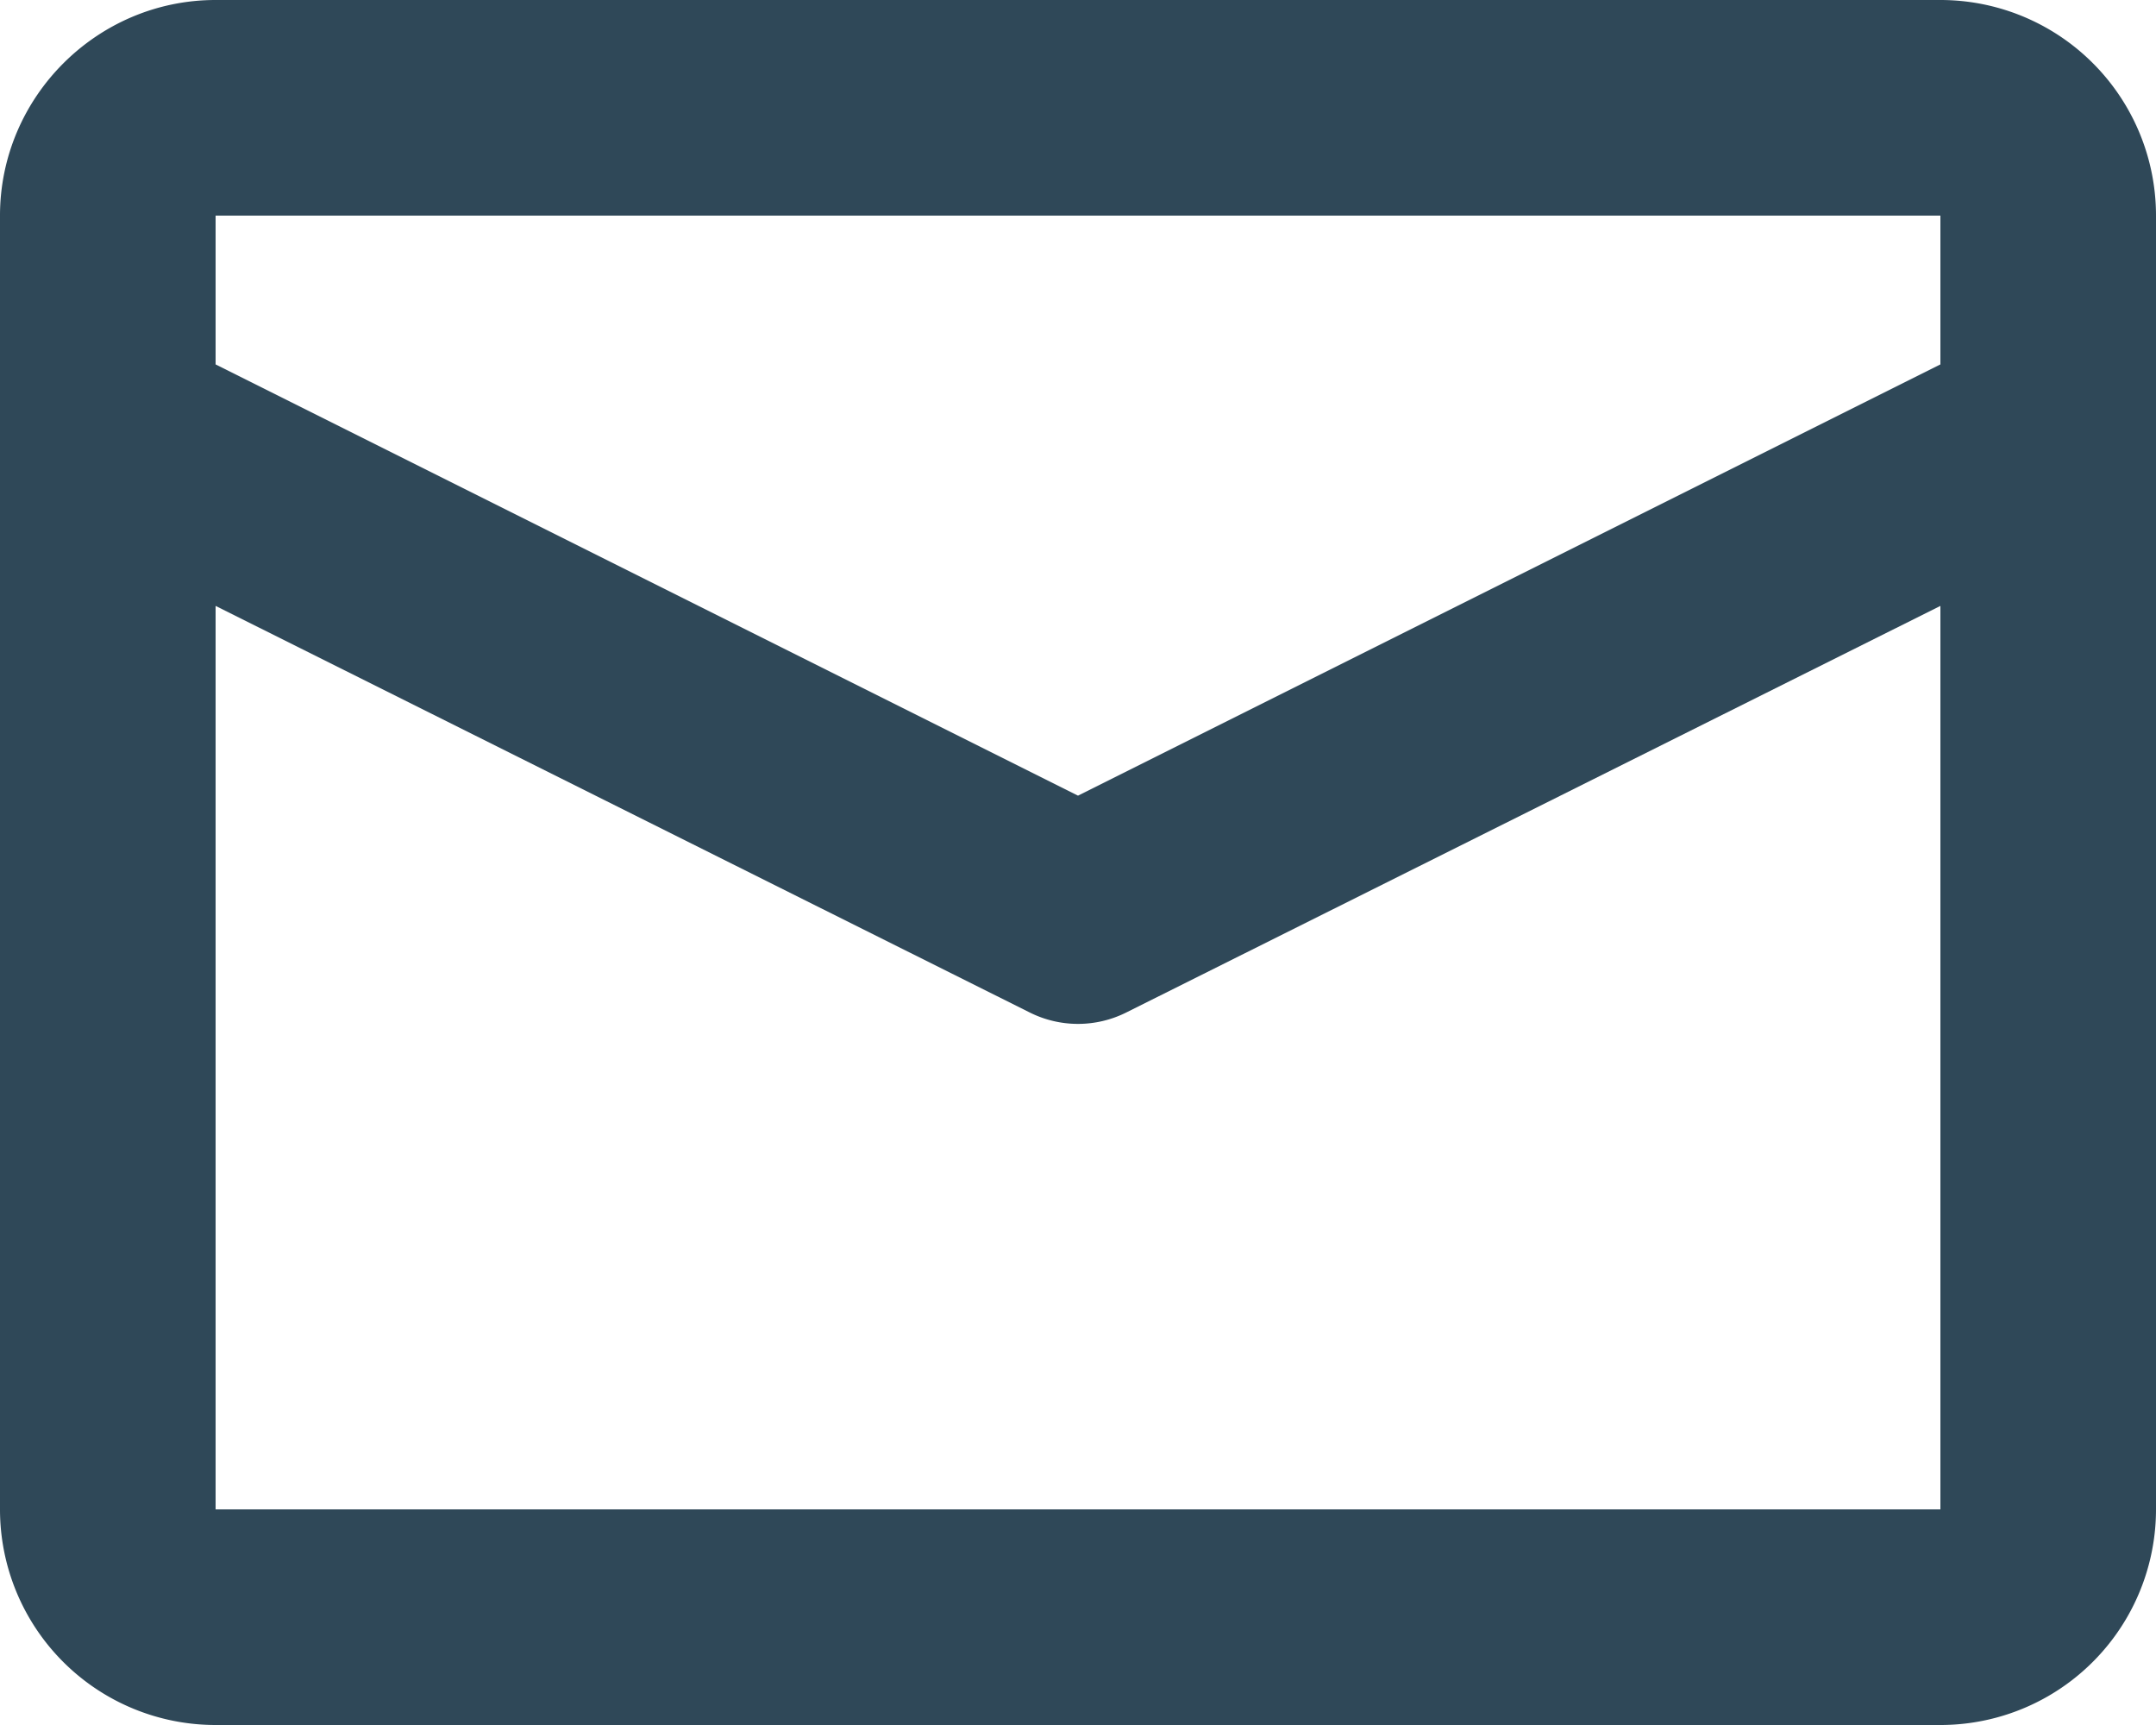 <svg xmlns="http://www.w3.org/2000/svg" viewBox="0 0 20 16" width="20" height="16"><path class="heroicon-ui" d="M2 0h16a2 2 0 012 2v12a2 2 0 01-2 2H2a2 2 0 01-2-2V2C0 .9.9 0 2 0zm16 3.38V2H2v1.38l8 4zm0 2.24l-7.55 3.77a1 1 0 01-.9 0L2 5.62V14h16z" fill="#2f4858"/></svg>